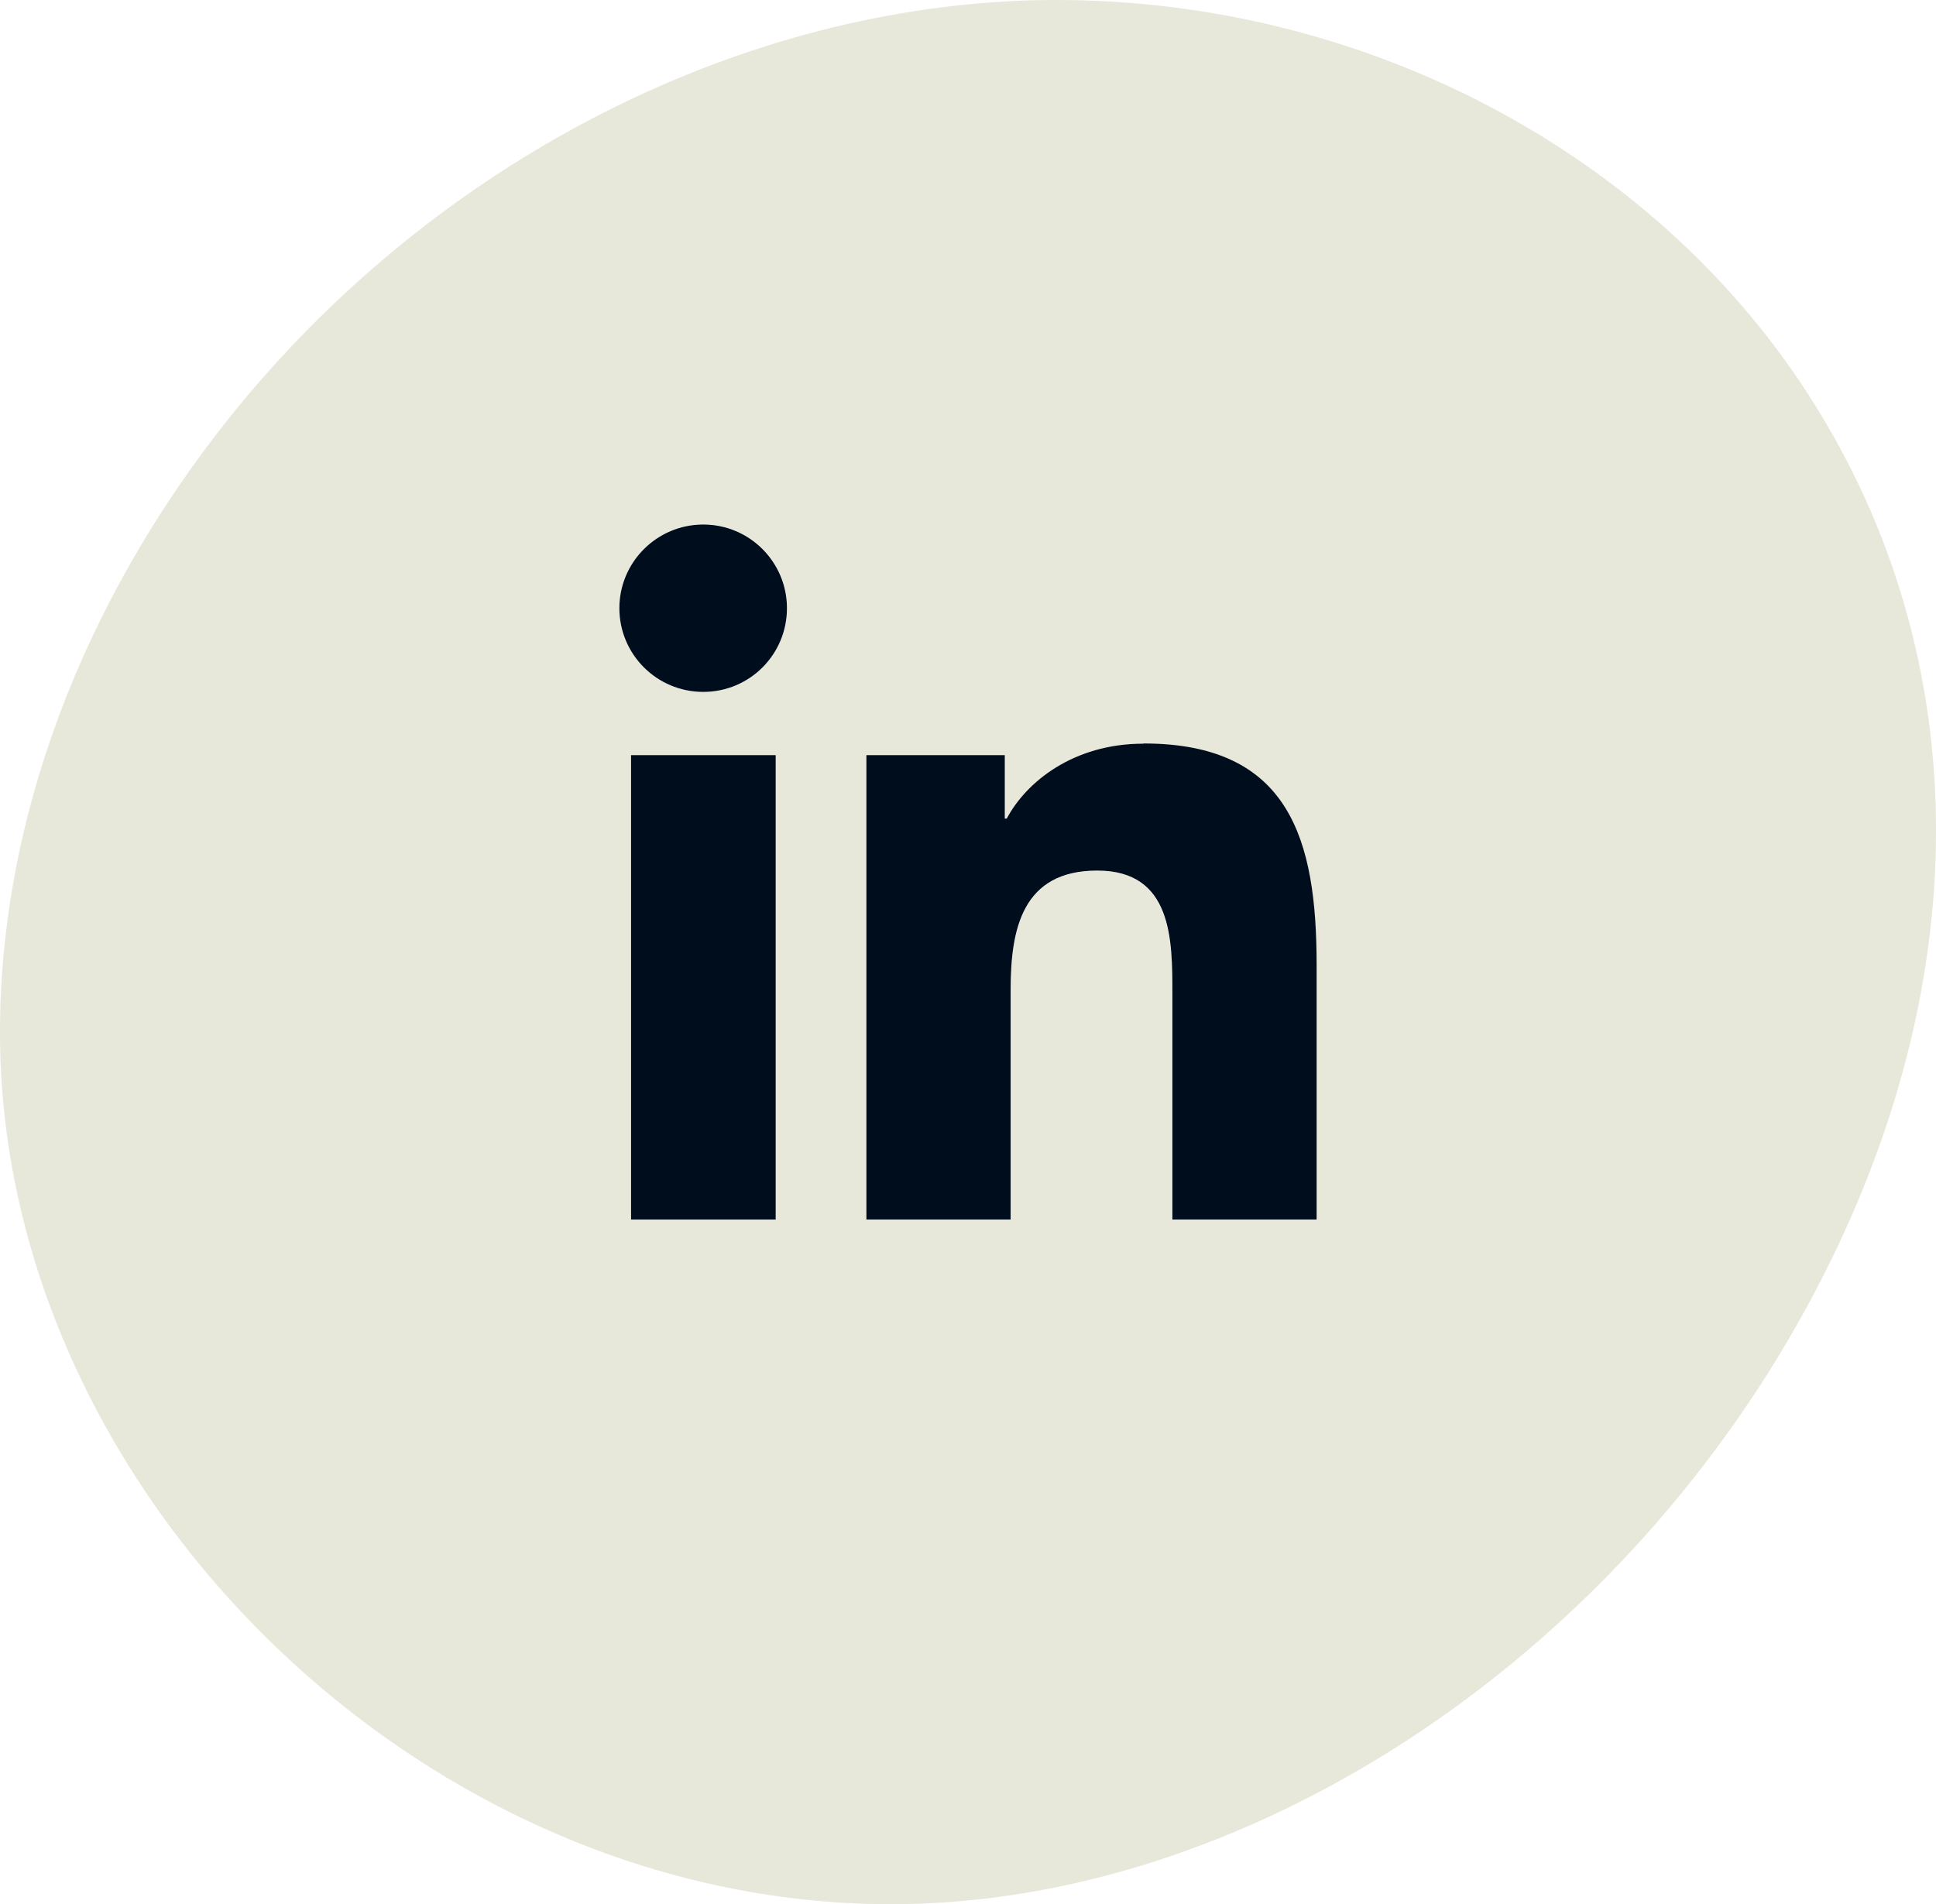 <?xml version="1.0" encoding="UTF-8"?>
<svg id="Calque_2" data-name="Calque 2" xmlns="http://www.w3.org/2000/svg" viewBox="0 0 99.46 97.84">
  <defs>
    <style>
      .cls-1 {
        fill: #e7e7da;
      }

      .cls-1, .cls-2 {
        stroke-width: 0px;
      }

      .cls-2 {
        fill: #000d1d;
      }
    </style>
  </defs>
  <g id="Calque_1-2" data-name="Calque 1">
    <g>
      <path class="cls-1" d="m54.27,0c-.83,0-1.68.02-2.51.07-14.97.82-29.9,8.8-39.95,21.36C4.18,30.97-.02,42.22,0,53.1c.03,23.09,20.83,43.99,44.5,44.72.42.01.85.02,1.27.02,18.13,0,37.03-12.32,47.04-30.66,8.83-16.18,8.87-33.27.11-46.88C84.86,7.78,70.05,0,54.27,0Zm-14.42,62.66h-7.43v-23.86h7.43v23.86Zm-3.71-27.12c-2.38,0-4.31-1.93-4.31-4.3s1.92-4.3,4.31-4.3,4.3,1.93,4.3,4.3-1.92,4.3-4.3,4.3Zm31.5,27.12h-7.41v-11.6c0-2.77-.05-6.33-3.86-6.33s-4.45,3.01-4.45,6.13v11.8h-7.41v-23.86h7.11v3.26h.1c.99-1.88,3.41-3.85,7.02-3.85,7.51,0,8.89,4.94,8.89,11.37v13.09Z"/>
      <rect class="cls-2" x="32.42" y="38.8" width="7.43" height="23.86"/>
      <path class="cls-2" d="m36.13,26.95c-2.38,0-4.31,1.93-4.31,4.3s1.92,4.3,4.31,4.3,4.3-1.93,4.3-4.3-1.92-4.3-4.3-4.3Z"/>
      <path class="cls-2" d="m58.74,38.21c-3.61,0-6.03,1.98-7.02,3.85h-.1v-3.26h-7.11v23.86h7.41v-11.8c0-3.11.59-6.13,4.45-6.13s3.86,3.56,3.86,6.33v11.6h7.41v-13.09c0-6.43-1.38-11.37-8.89-11.37Z"/>
    </g>
  </g>
</svg>
